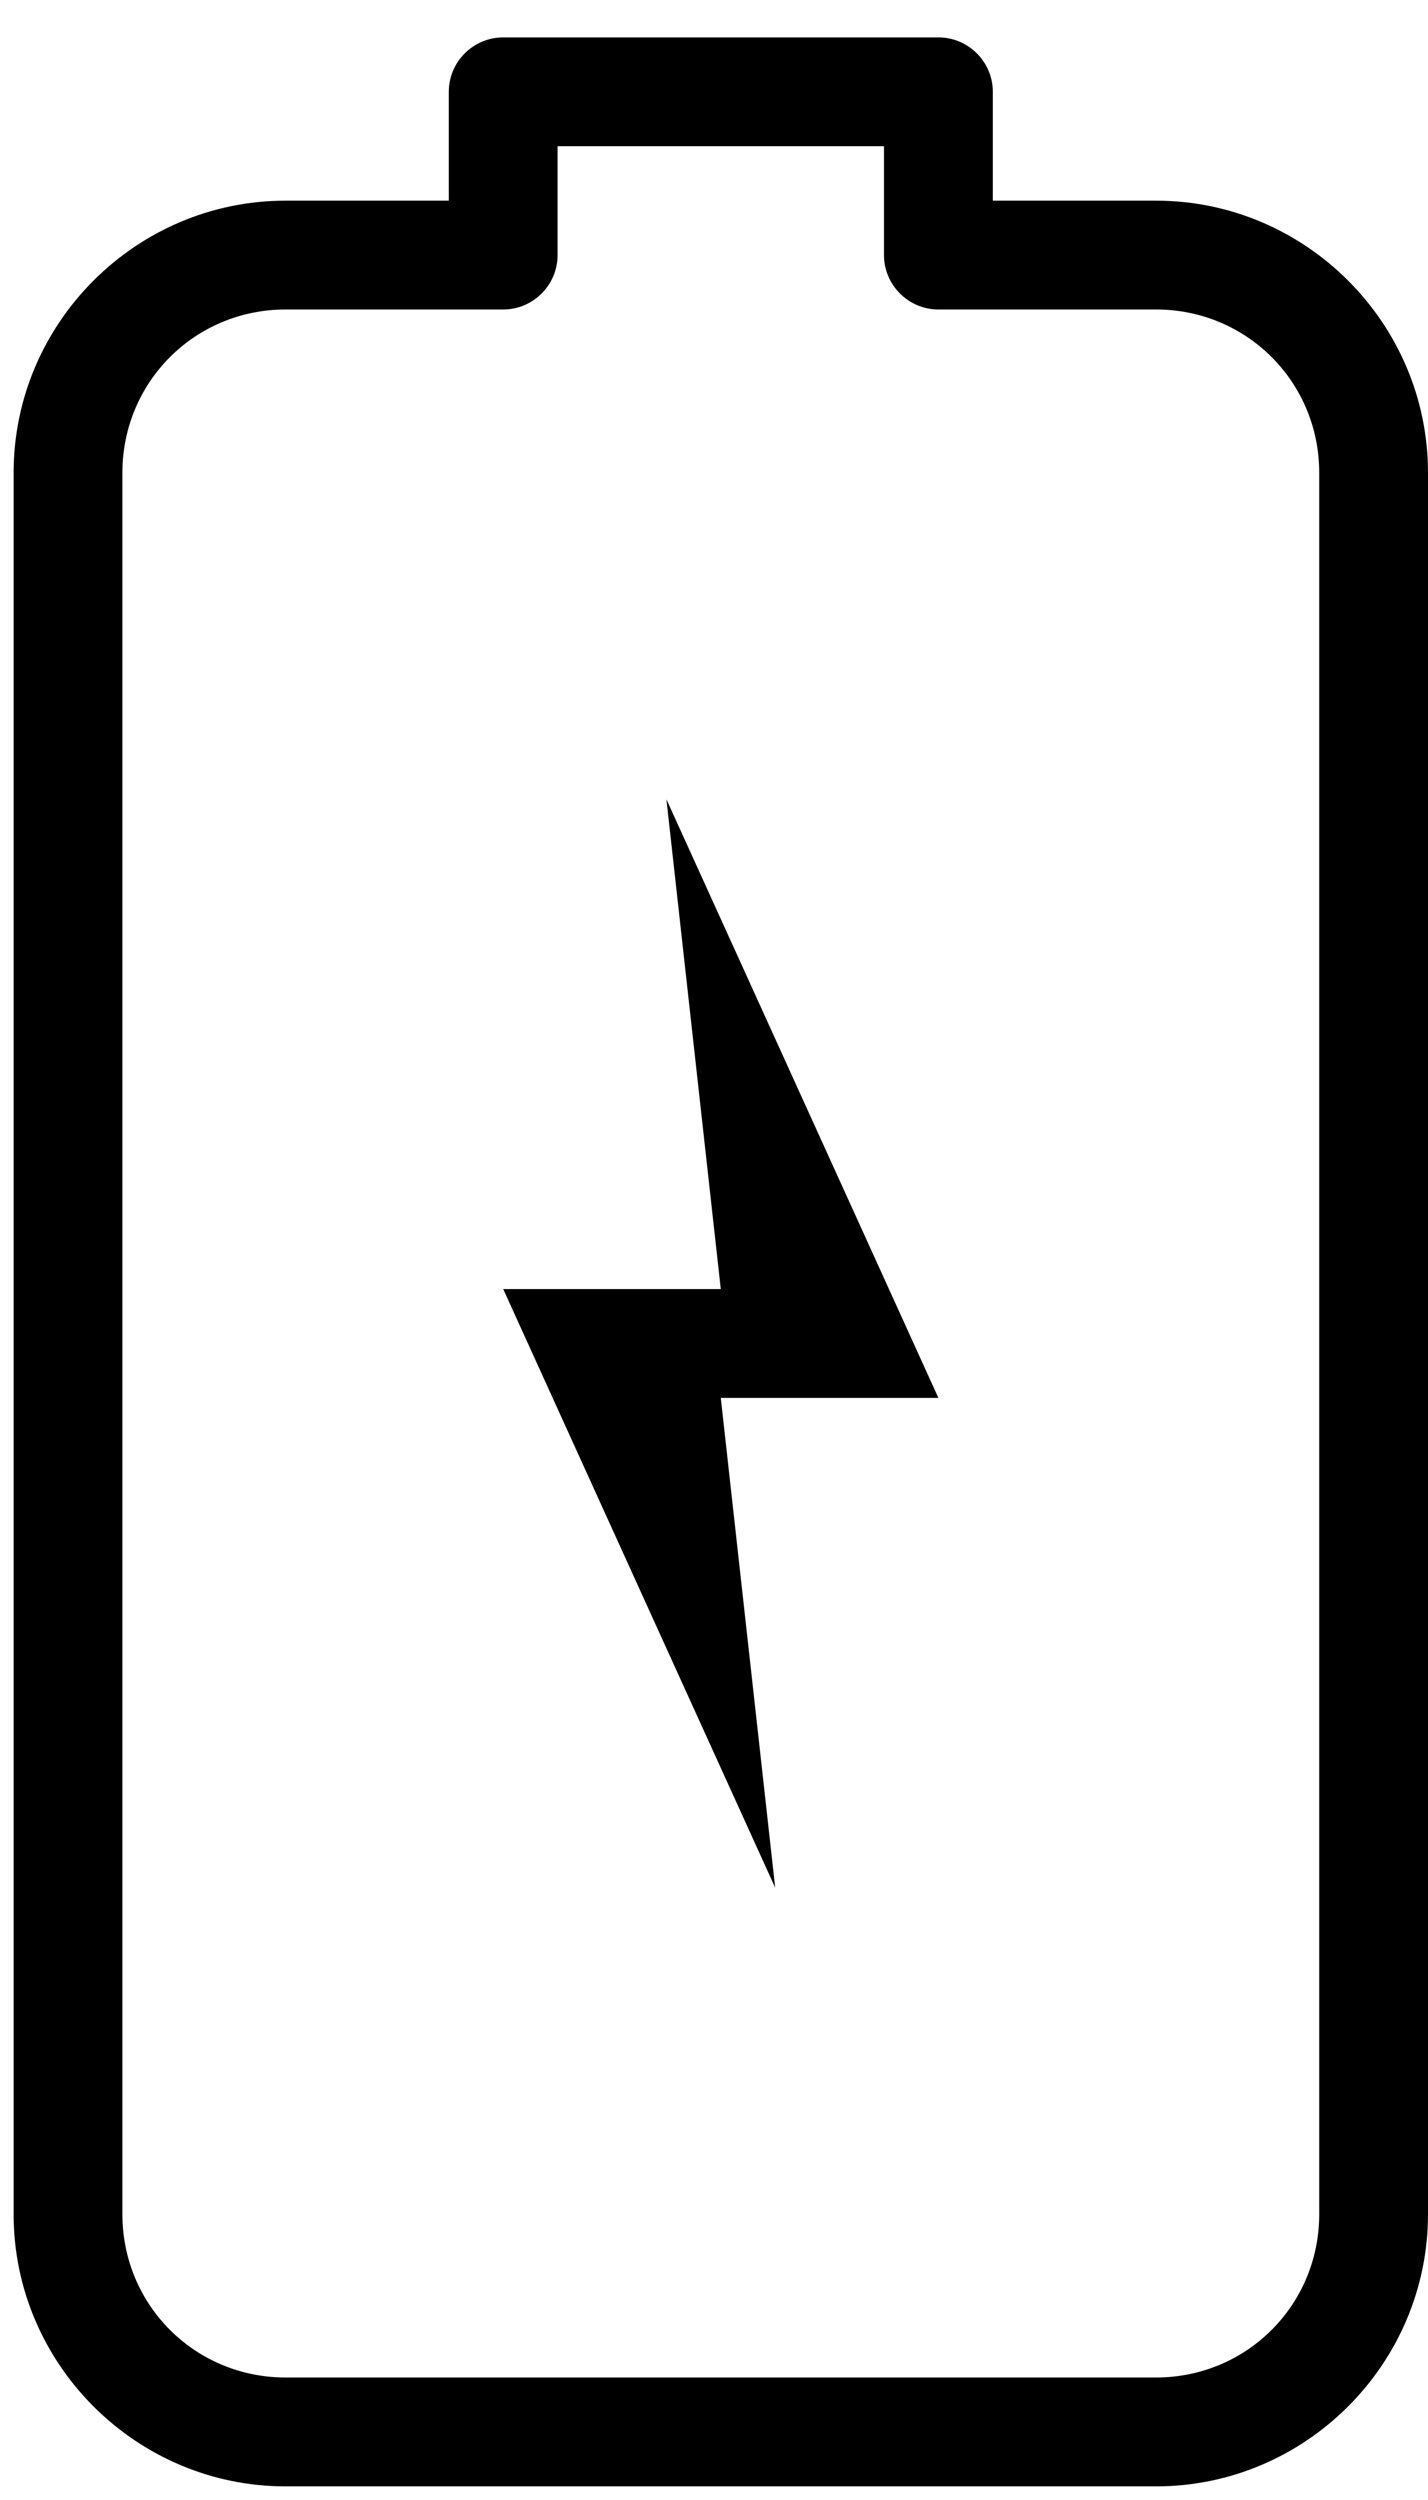 <?xml version="1.0" encoding="UTF-8"?>
<svg width="28px" height="49px" viewBox="0 0 28 49" version="1.1" xmlns="http://www.w3.org/2000/svg" xmlns:xlink="http://www.w3.org/1999/xlink">
  <title>Group 8</title>
  <desc>Created with Sketch.</desc>
  <defs></defs>
  <g id="UI" stroke="none" stroke-width="1" fill="none" fill-rule="evenodd">
    <g id="Retrofit" transform="translate(-802, -2568)">
      <g id="Group-8" transform="translate(792, 2568)">
        <rect id="Rectangle-6" x="0" y="1" width="48" height="48"></rect>
        <path d="M5.467,10.867 C2.533,10.867 0.133,13.267 0.133,16.2 L0.133,33.267 C0.133,36.2 2.533,38.6 5.467,38.6 L39.6,38.6 C42.533,38.6 44.933,36.2 44.933,33.267 L44.933,30.067 L47.067,30.067 C47.654,30.067 48.133,29.587 48.133,29 L48.133,20.467 C48.133,19.879 47.654,19.4 47.067,19.4 L44.933,19.4 L44.933,16.2 C44.933,13.267 42.533,10.867 39.6,10.867 L5.467,10.867 Z M5.467,13 L39.6,13 C41.379,13 42.8,14.421 42.8,16.2 L42.8,20.467 C42.8,21.054 43.279,21.533 43.867,21.533 L46,21.533 L46,27.933 L43.867,27.933 C43.279,27.933 42.8,28.413 42.8,29 L42.8,33.267 C42.8,35.046 41.379,36.467 39.6,36.467 L5.467,36.467 C3.687,36.467 2.267,35.046 2.267,33.267 L2.267,16.2 C2.267,14.421 3.687,13 5.467,13 Z M23.6,20.467 L11.867,25.8 L21.467,24.733 L21.467,29 L33.2,23.667 L23.6,24.733 L23.6,20.467 Z" id="Shape" fill="#000000" fill-rule="nonzero" transform="translate(24.133, 24.733) rotate(-90) translate(-24.133, -24.733) "></path>
      </g>
    </g>
  </g>
</svg>